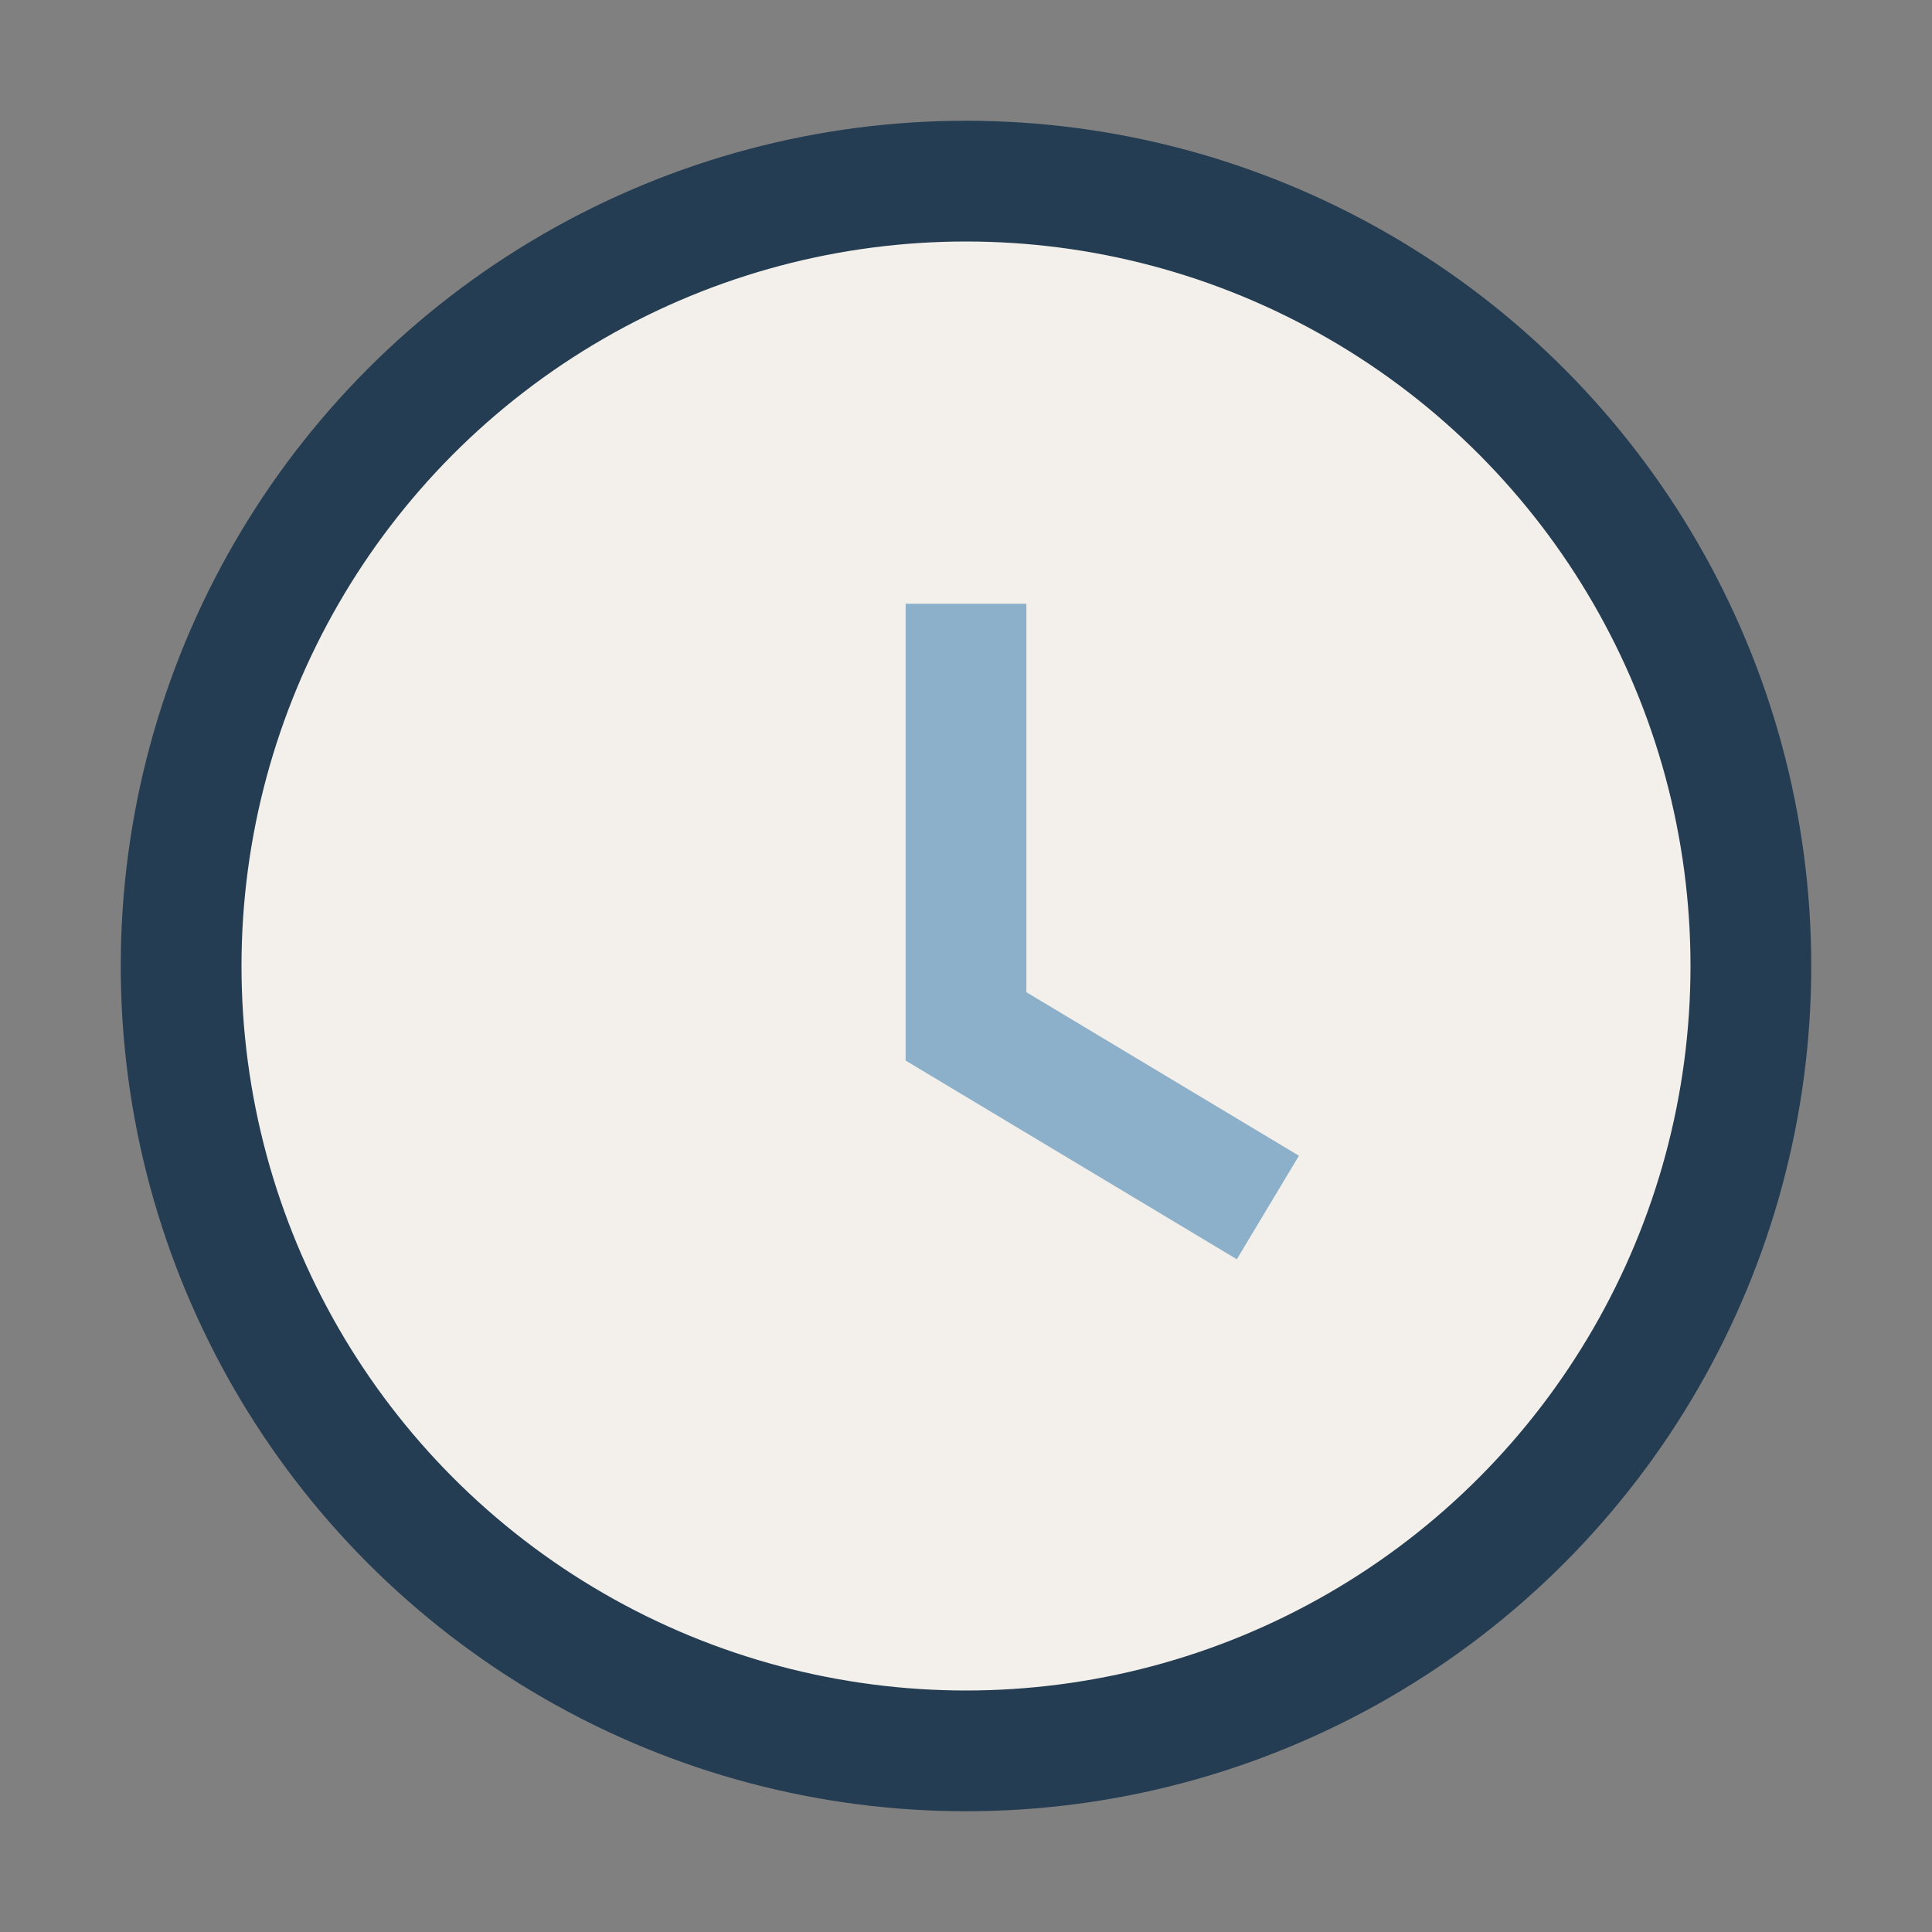 <?xml version="1.0" encoding="UTF-8"?>
<svg xmlns="http://www.w3.org/2000/svg" width="32" height="32" viewBox="0 0 32 32"><rect x="0" y="0" width="32" height="32" fill="#808080" stroke="none"/><circle cx="16" cy="16" r="13" fill="#F3EFEA" stroke="#243D52" stroke-width="2"/><path d="M16 10v7l5 3" fill="none" stroke="#8CB0C9" stroke-width="2"/></svg>